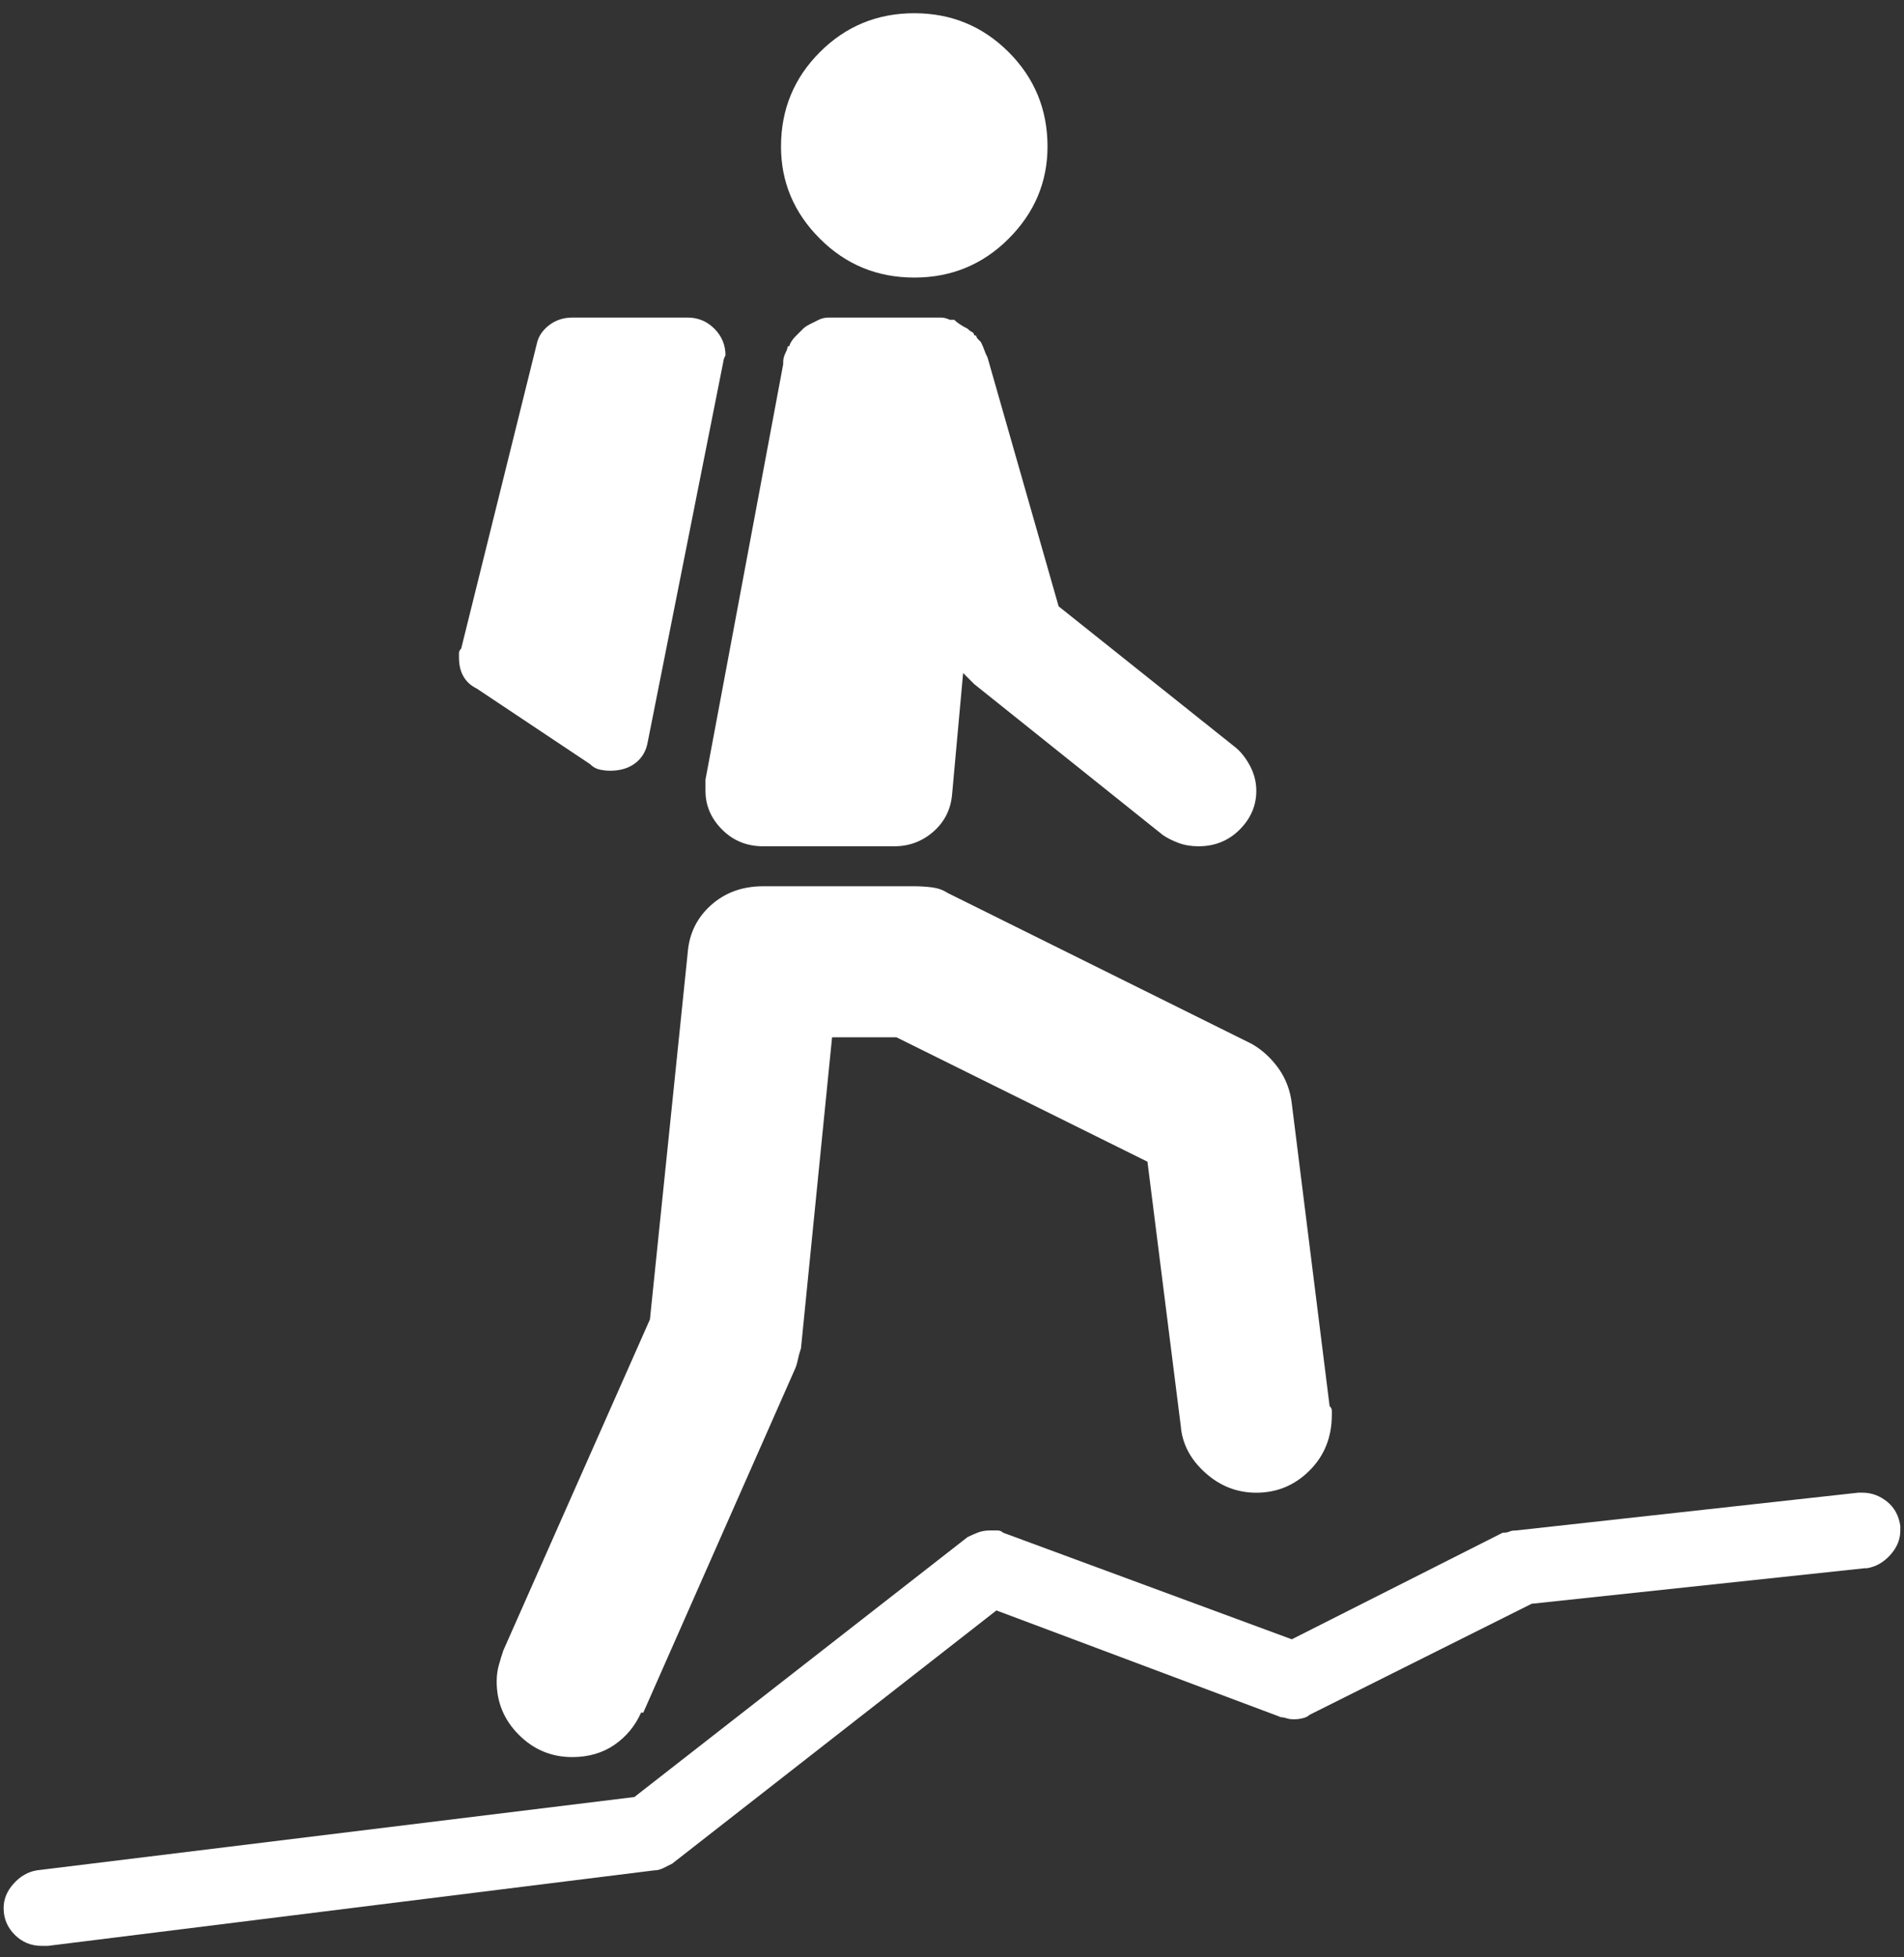 <?xml version="1.0" encoding="utf-8"?>
<!-- Generator: Adobe Illustrator 16.0.0, SVG Export Plug-In . SVG Version: 6.00 Build 0)  -->
<!DOCTYPE svg PUBLIC "-//W3C//DTD SVG 1.1//EN" "http://www.w3.org/Graphics/SVG/1.1/DTD/svg11.dtd">
<svg version="1.1" id="Layer_1" xmlns="http://www.w3.org/2000/svg" xmlns:xlink="http://www.w3.org/1999/xlink" x="0px" y="0px"
	 width="72px" height="74px" viewBox="0 0 72 74" enable-background="new 0 0 72 74" xml:space="preserve">
<rect x="0" y="0" width="72" height="74" fill="#333333" stroke="none"/>
<title></title>
<g id="Page-1">
	<g id="RGS---Activiteiten-overzicht-en-agenda" transform="translate(-686, -849)">
		<g enable-background="new    ">
			<path fill="#FFFFFF" d="M757.861,906.861c0,0.336-0.126,0.645-0.378,0.924c-0.252,0.281-0.546,0.449-0.882,0.504h-0.084
				l-12.598,1.344l-8.398,4.199c-0.057,0.057-0.141,0.099-0.252,0.126c-0.113,0.029-0.225,0.042-0.336,0.042
				c-0.113,0-0.21-0.013-0.294-0.042c-0.084-0.027-0.183-0.042-0.294-0.042h0.084l-10.75-4.031l-12.262,9.574
				c-0.113,0.055-0.225,0.111-0.336,0.168c-0.113,0.055-0.225,0.084-0.336,0.084l-22.928,2.855c-0.057,0-0.099,0-0.126,0
				c-0.029,0-0.071,0-0.126,0c-0.393,0-0.729-0.141-1.008-0.42c-0.281-0.281-0.42-0.617-0.42-1.008c0-0.336,0.126-0.645,0.378-0.924
				c0.252-0.281,0.546-0.449,0.882-0.504l22.592-2.771l12.598-9.826c0.111-0.055,0.237-0.111,0.378-0.168
				c0.14-0.055,0.294-0.084,0.462-0.084c0.111,0,0.21,0,0.294,0s0.153,0.029,0.21,0.084l10.918,4.031l7.979-4.031
				c0.111,0,0.195-0.013,0.252-0.042c0.055-0.027,0.139-0.042,0.252-0.042l12.934-1.428c0.055,0,0.111,0,0.168,0
				c0.336,0,0.643,0.113,0.924,0.336c0.279,0.225,0.447,0.533,0.504,0.924C757.861,906.75,757.861,906.807,757.861,906.861z
				 M708.311,877.887c0.111,0.113,0.237,0.183,0.378,0.21c0.139,0.029,0.265,0.042,0.378,0.042c0.391,0,0.714-0.097,0.966-0.294
				c0.252-0.195,0.405-0.462,0.462-0.798l2.855-14.361c0-0.055,0.027-0.139,0.084-0.252c0-0.391-0.141-0.727-0.42-1.008
				c-0.281-0.279-0.617-0.42-1.008-0.42h-4.367c-0.336,0-0.63,0.099-0.882,0.294c-0.252,0.197-0.407,0.435-0.462,0.714
				l-2.855,11.506c-0.057,0.057-0.084,0.113-0.084,0.168c0,0.057,0,0.113,0,0.168c0,0.281,0.055,0.519,0.168,0.714
				c0.111,0.197,0.279,0.351,0.504,0.462L708.311,877.887z M721.832,882.758c-0.168-0.111-0.365-0.181-0.588-0.21
				c-0.225-0.027-0.449-0.042-0.672-0.042h-5.711c-0.785,0-1.442,0.239-1.974,0.714c-0.533,0.477-0.827,1.079-0.882,1.806
				l-1.428,13.857l-5.543,12.514c-0.057,0.168-0.113,0.351-0.168,0.546c-0.057,0.197-0.084,0.407-0.084,0.63
				c0,0.785,0.279,1.455,0.84,2.016c0.559,0.559,1.231,0.84,2.016,0.84c0.615,0,1.147-0.155,1.596-0.462
				c0.447-0.309,0.783-0.714,1.008-1.218h0.084l5.711-12.934c0.055-0.111,0.097-0.237,0.126-0.378
				c0.027-0.139,0.069-0.294,0.126-0.462l1.176-11.758h2.436l9.49,4.703l1.26,9.994c0.055,0.672,0.363,1.26,0.924,1.764
				c0.559,0.504,1.203,0.756,1.932,0.756c0.783,0,1.455-0.279,2.016-0.84c0.559-0.559,0.84-1.26,0.84-2.1c0-0.055,0-0.111,0-0.168
				c0-0.055-0.029-0.111-0.084-0.168l-1.428-11.422c-0.057-0.504-0.225-0.951-0.504-1.344c-0.281-0.391-0.617-0.699-1.008-0.924
				L721.832,882.758z M723.218,862.224c-0.028-0.084-0.071-0.181-0.126-0.294l-0.084-0.084c-0.057-0.055-0.084-0.097-0.084-0.126
				c0-0.027-0.029-0.042-0.084-0.042c0-0.055-0.029-0.097-0.084-0.126c-0.057-0.027-0.113-0.069-0.168-0.126
				c-0.113-0.055-0.21-0.111-0.294-0.168c-0.084-0.055-0.155-0.111-0.21-0.168H722h-0.084c-0.113-0.055-0.225-0.084-0.336-0.084
				c-0.113,0-0.225,0-0.336,0h-3.527c-0.113,0-0.239,0-0.378,0c-0.141,0-0.267,0.029-0.378,0.084h0.084h-0.084
				c-0.113,0.057-0.225,0.113-0.336,0.168c-0.113,0.057-0.197,0.113-0.252,0.168l-0.084,0.084c-0.057,0.057-0.126,0.126-0.21,0.21
				s-0.155,0.183-0.21,0.294c0,0.057-0.029,0.084-0.084,0.084c0,0.057-0.029,0.141-0.084,0.252
				c-0.057,0.113-0.084,0.225-0.084,0.336v0.084l-2.939,15.705c0,0.057,0,0.126,0,0.21s0,0.155,0,0.21c0,0.561,0.21,1.05,0.63,1.47
				s0.937,0.63,1.554,0.63h4.955c0.559,0,1.05-0.181,1.47-0.546c0.42-0.363,0.657-0.825,0.714-1.386l0.42-4.619
				c0.055,0.057,0.111,0.113,0.168,0.168c0.055,0.057,0.139,0.141,0.252,0.252l7.139,5.711c0.168,0.113,0.363,0.21,0.588,0.294
				c0.223,0.084,0.475,0.126,0.756,0.126c0.615,0,1.134-0.21,1.554-0.63s0.63-0.909,0.63-1.47c0-0.336-0.084-0.657-0.252-0.966
				c-0.168-0.307-0.365-0.546-0.588-0.714l-6.635-5.291l-2.688-9.406C723.287,862.406,723.245,862.308,723.218,862.224z
				 M724.142,858.024c0.979-0.979,1.47-2.142,1.47-3.485c0-1.398-0.49-2.589-1.47-3.569c-0.98-0.979-2.17-1.47-3.569-1.47
				c-1.4,0-2.59,0.491-3.569,1.47c-0.98,0.98-1.47,2.171-1.47,3.569c0,1.344,0.489,2.507,1.47,3.485
				c0.979,0.98,2.169,1.47,3.569,1.47C721.971,859.494,723.161,859.005,724.142,858.024z"/>
		</g>
	</g>
</g>
</svg>

